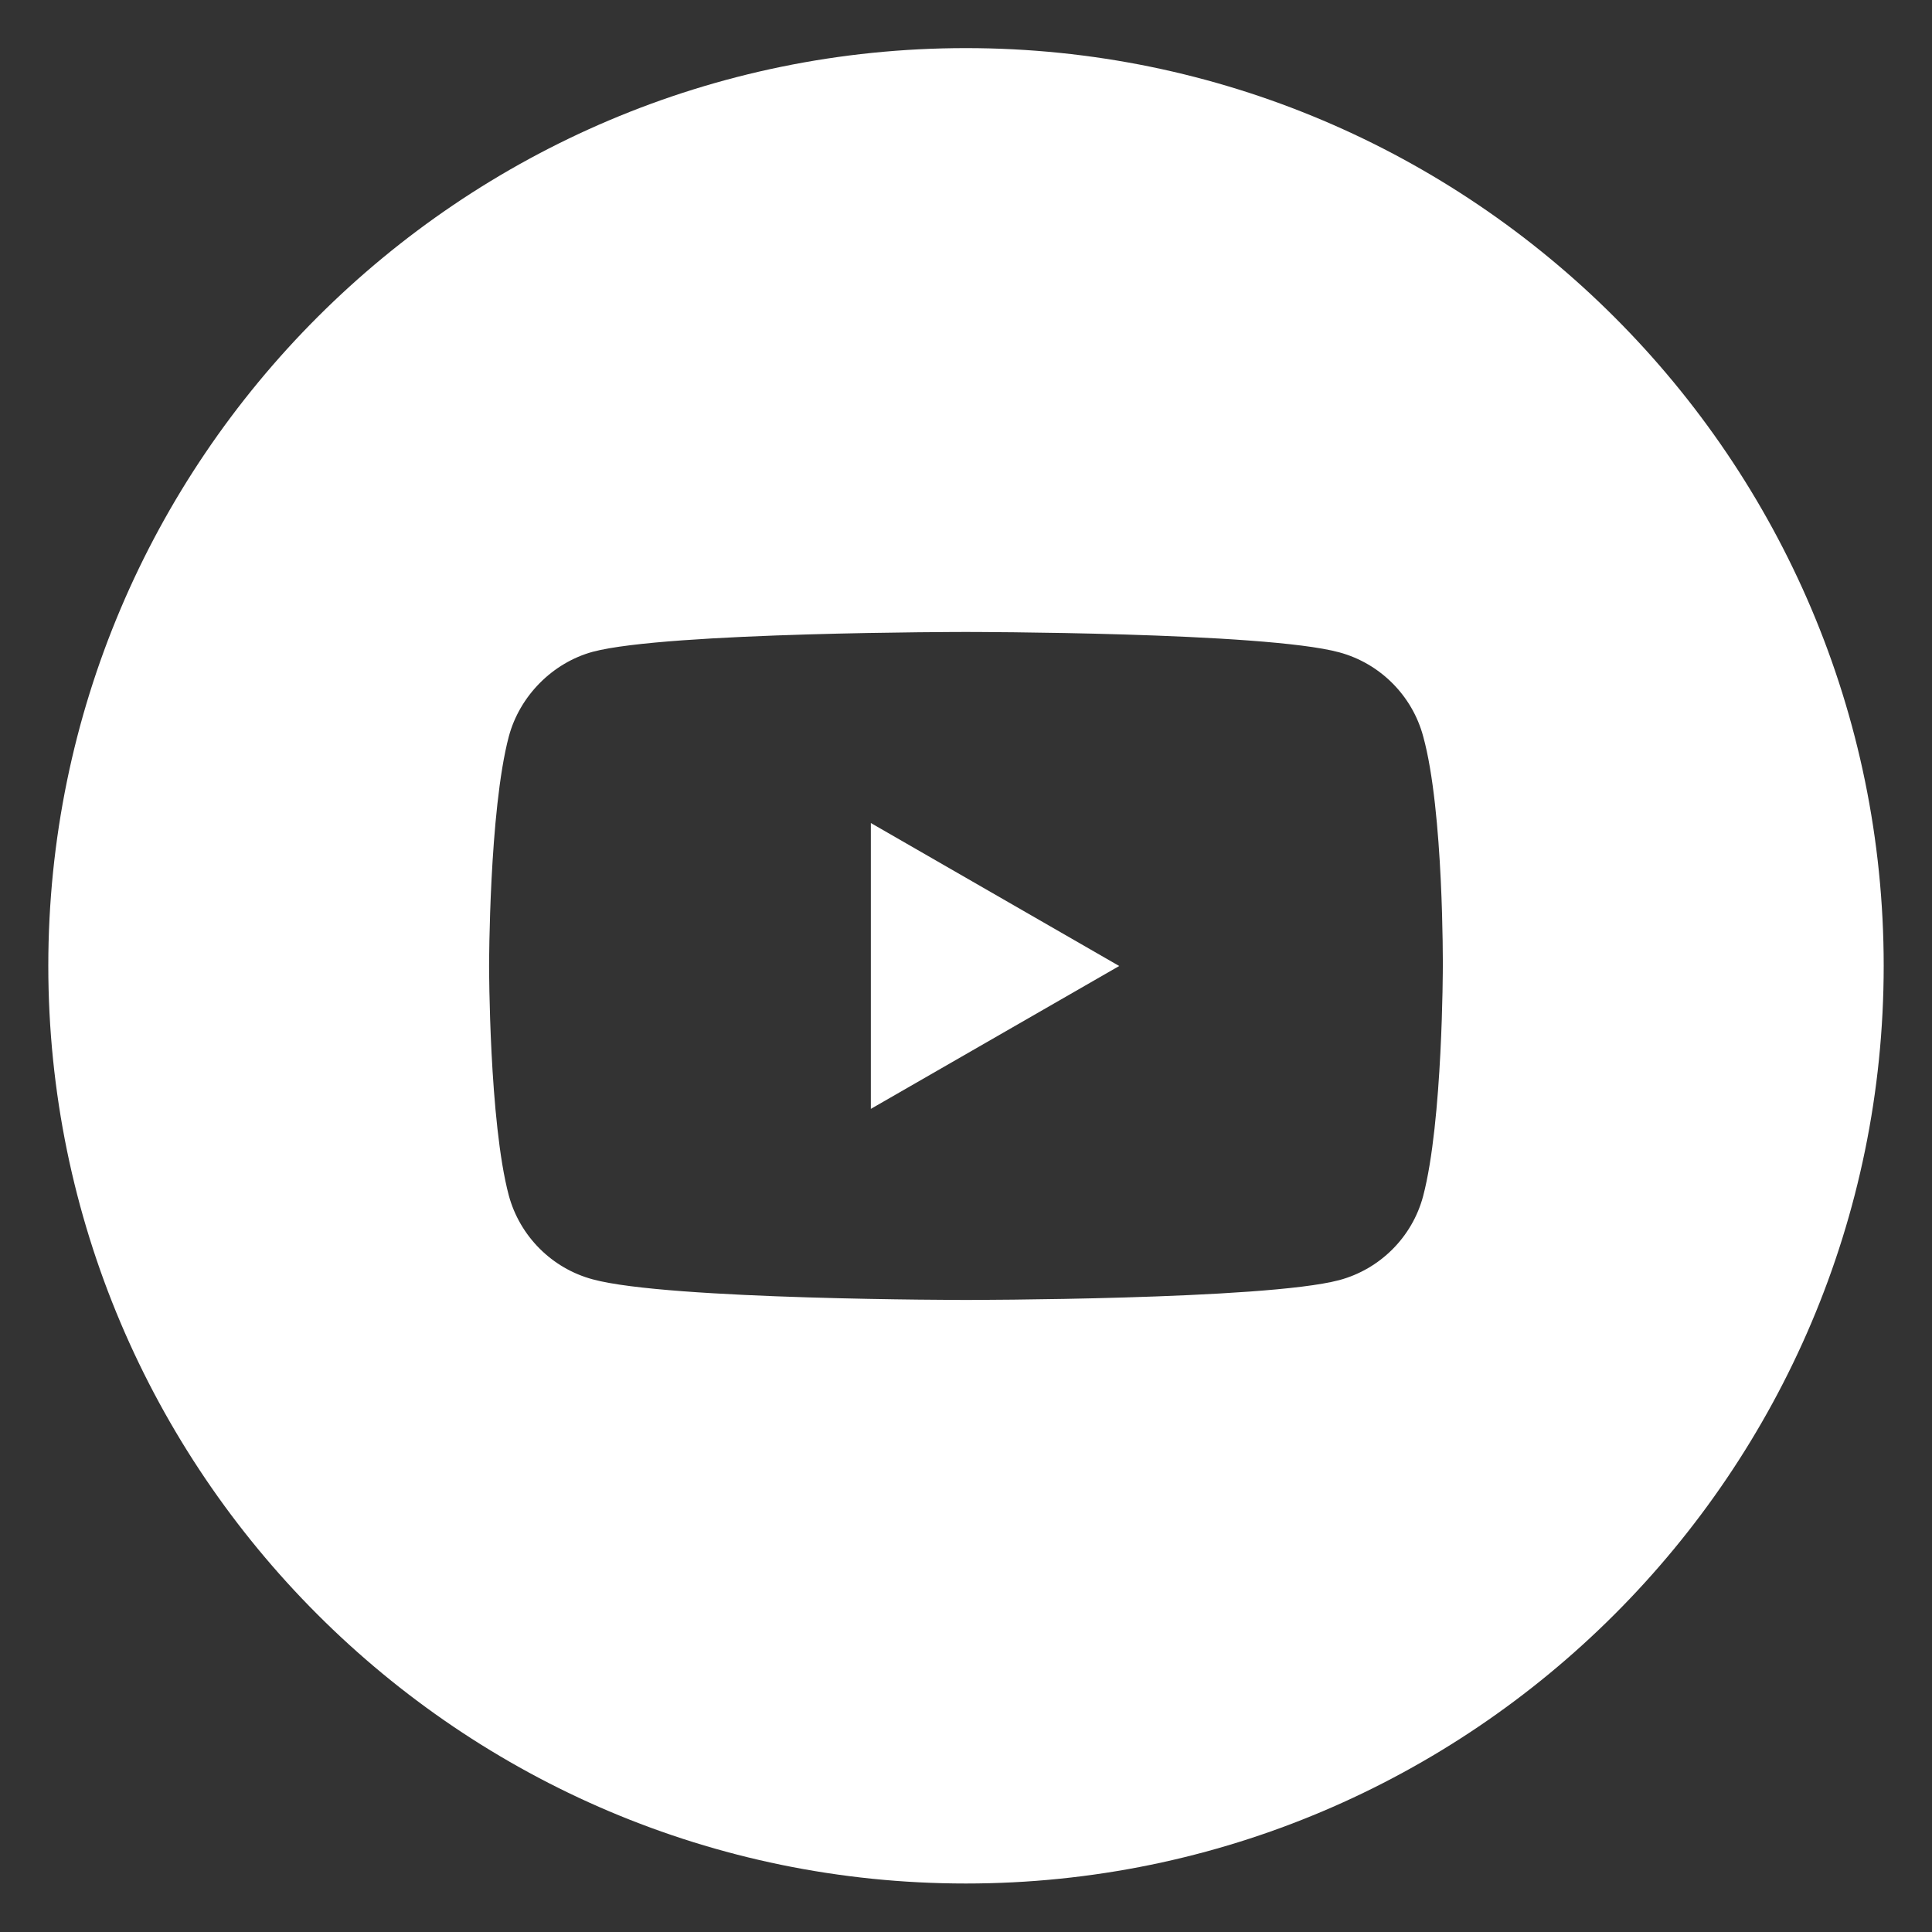 <?xml version="1.0" encoding="utf-8"?>
<!-- Generator: Adobe Illustrator 16.0.0, SVG Export Plug-In . SVG Version: 6.00 Build 0)  -->
<!DOCTYPE svg PUBLIC "-//W3C//DTD SVG 1.1//EN" "http://www.w3.org/Graphics/SVG/1.1/DTD/svg11.dtd">
<svg version="1.1" id="Layer_1" xmlns="http://www.w3.org/2000/svg" xmlns:xlink="http://www.w3.org/1999/xlink" x="0px" y="0px"
	 width="20px" height="20px" viewBox="0 0 20 20" enable-background="new 0 0 20 20" xml:space="preserve">
<rect x="0" y="0" width="20" height="20" fill="#333333" stroke="none"/>
<g>
	<path fill="#FFFFFF" d="M9.999,0.498c-5.237,0-9.499,4.262-9.499,9.5s4.262,9.5,9.499,9.5c5.237,0,9.501-4.262,9.501-9.5
		C19.5,4.759,15.236,0.498,9.999,0.498z M14.732,12.383c-0.113,0.424-0.447,0.756-0.869,0.869C13.09,13.457,10,13.457,10,13.457
		s-3.083,0-3.863-0.213c-0.423-0.113-0.756-0.447-0.87-0.869C5.063,11.609,5.063,10,5.063,10s0-1.603,0.204-2.375
		C5.38,7.202,5.722,6.86,6.137,6.747C6.909,6.542,10,6.542,10,6.542s3.09,0,3.864,0.211c0.422,0.114,0.756,0.448,0.869,0.871
		c0.213,0.772,0.203,2.382,0.203,2.382S14.936,11.609,14.732,12.383z"/>
</g>
<path fill="#FFFFFF" d="M9.015,11.479L11.586,10l-2.571-1.48V11.479z"/>
</svg>
